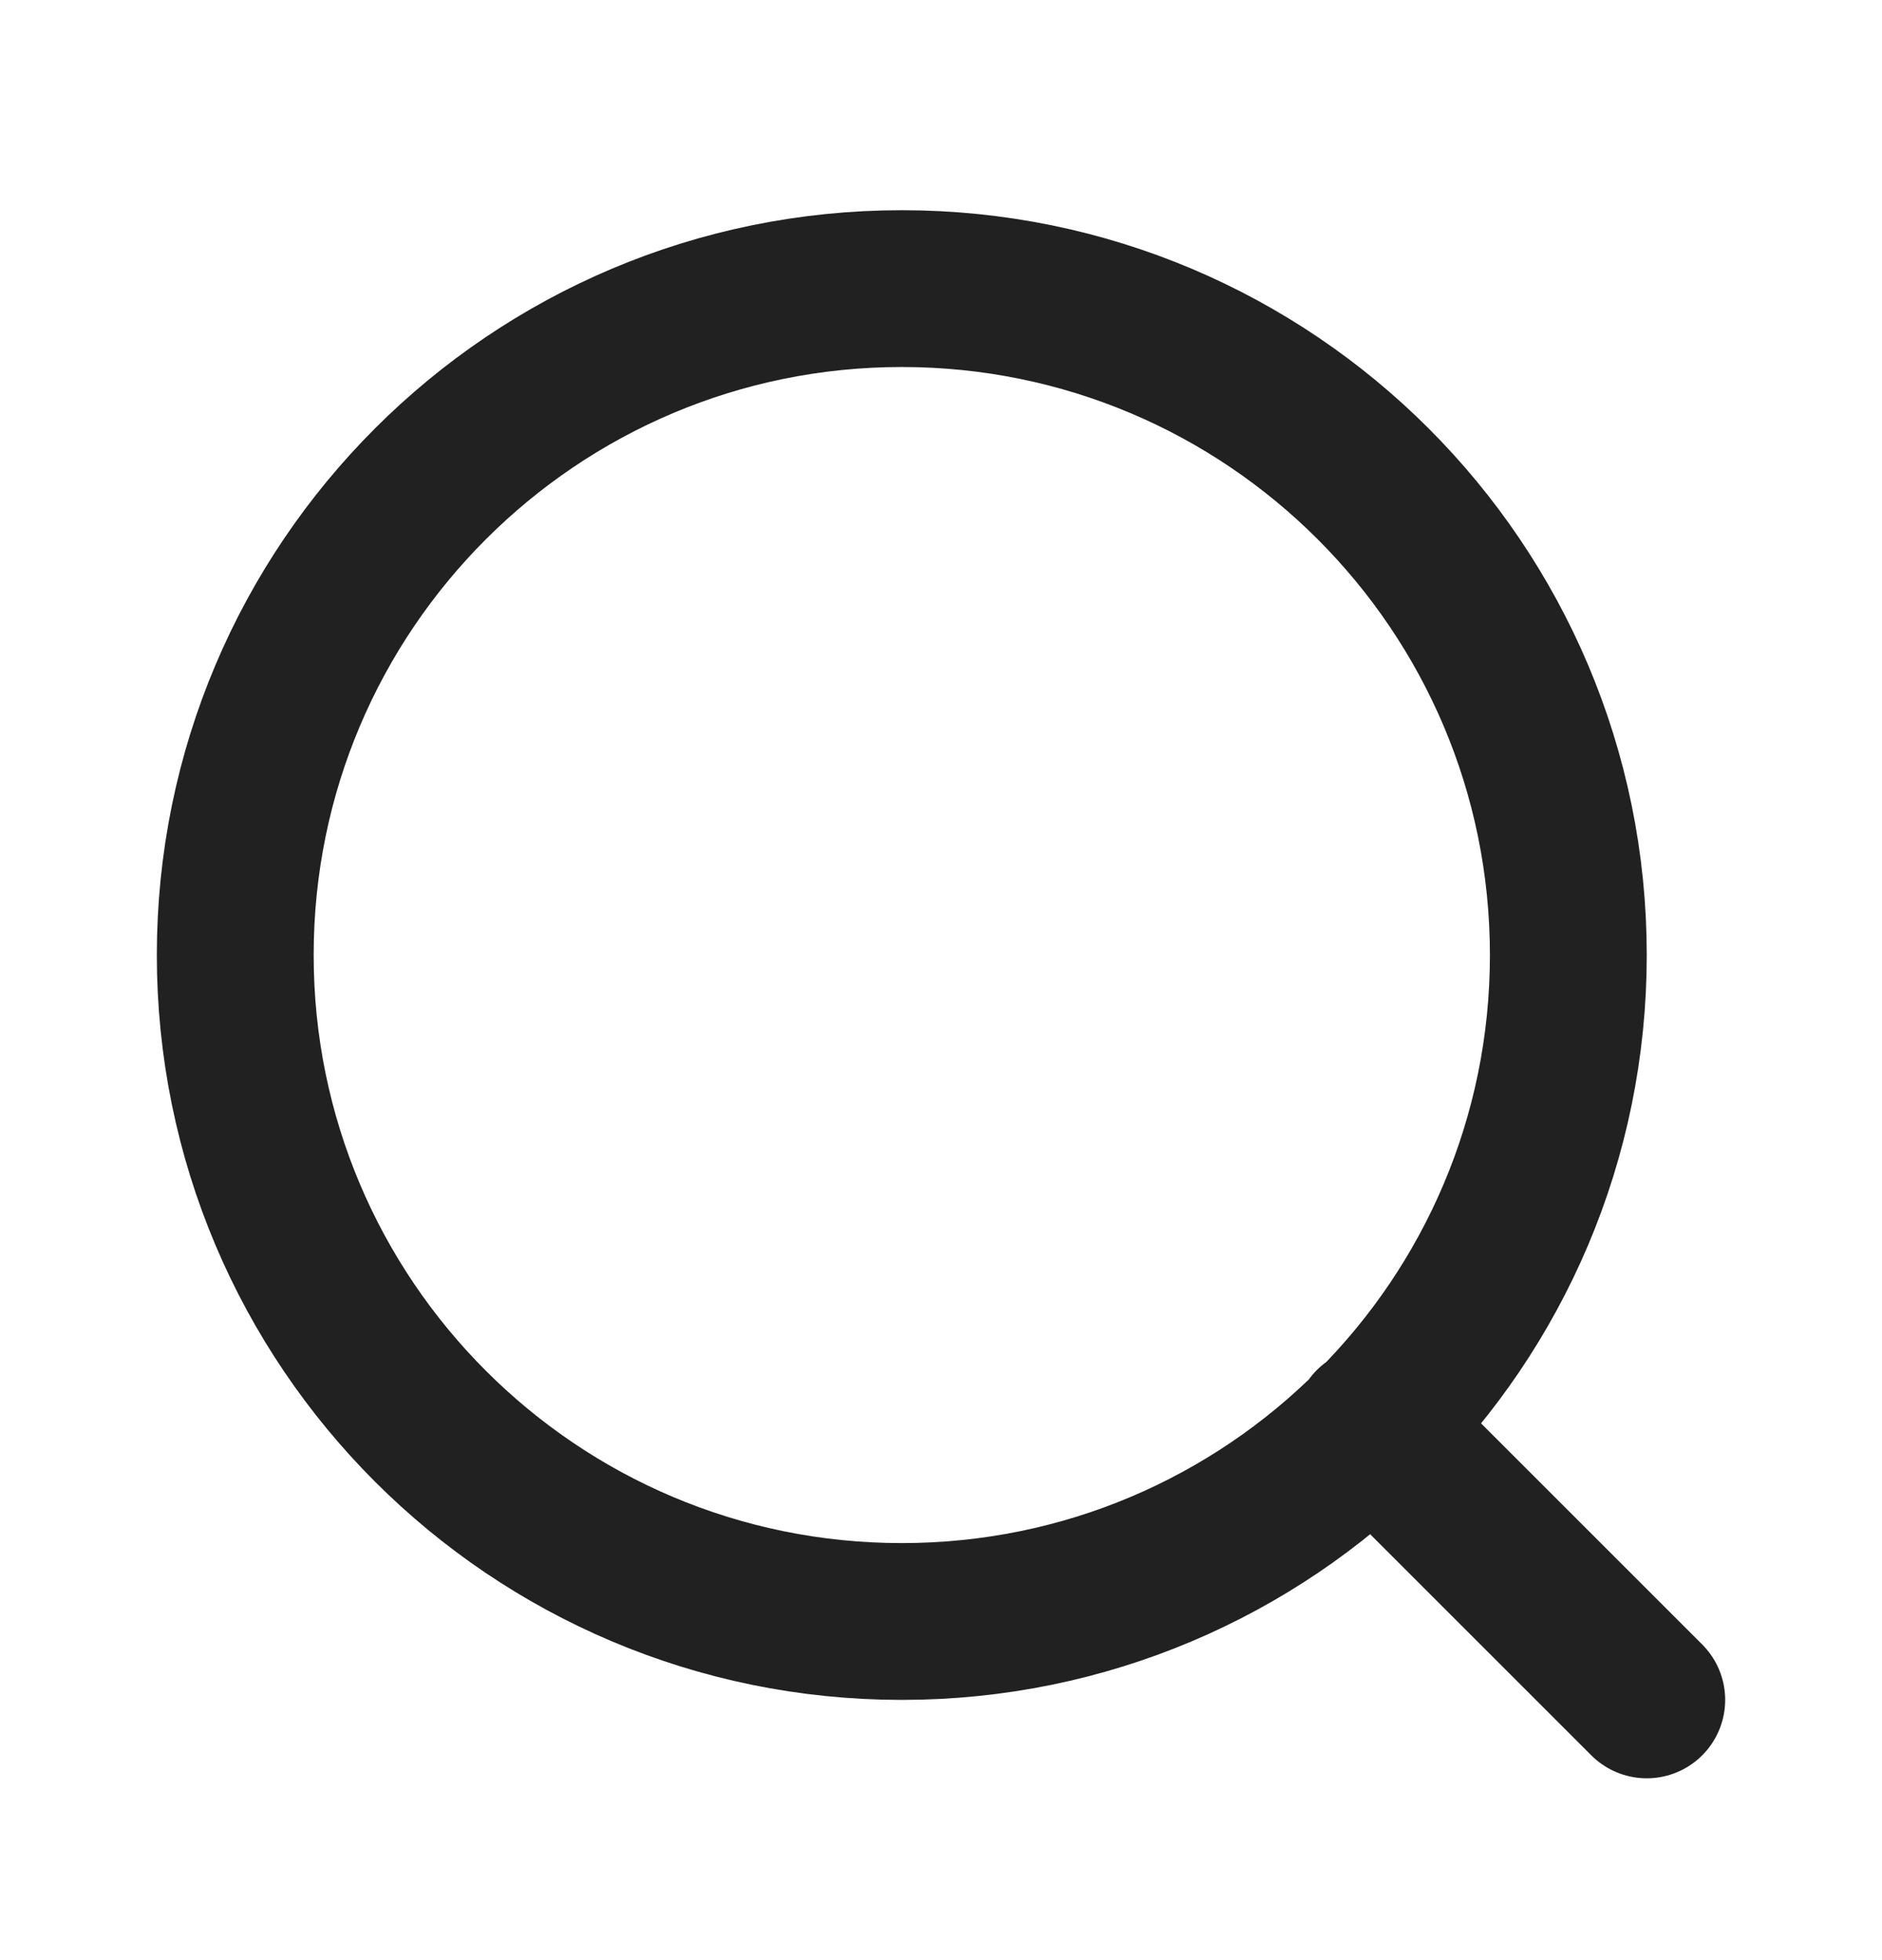 <svg width="24" height="25" viewBox="0 0 24 25" fill="none" xmlns="http://www.w3.org/2000/svg">
<path d="M21 21.681L17.5 18.181M20 12.181C20 16.875 16.194 20.681 11.5 20.681C6.806 20.681 3 16.875 3 12.181C3 7.486 6.806 3.681 11.5 3.681C16.194 3.681 20 7.486 20 12.181Z" stroke="#212121" stroke-width="2" stroke-linecap="round" stroke-linejoin="round"/>
</svg>
